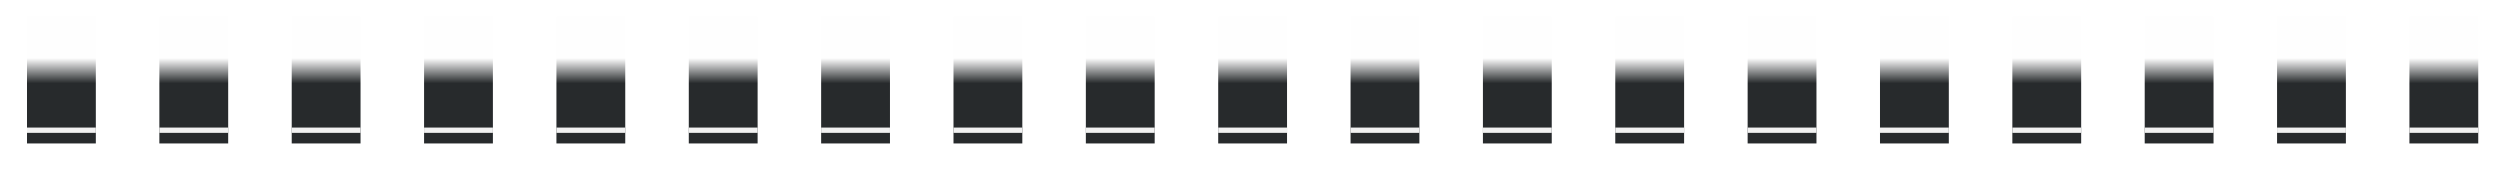 <svg width="332" height="24" viewBox="0 0 332 24" fill="none" xmlns="http://www.w3.org/2000/svg">
<g clip-path="url(#clip0_117_9353)">
<g filter="url(#filter0_ddi_117_9353)">
<rect x="3.586" y="0.77" width="9.14" height="16.874" fill="url(#paint0_linear_117_9353)"/>
</g>
<rect x="3.586" y="16.941" width="9.14" height="0.703" fill="#F1F1F1"/>
<g filter="url(#filter1_ddi_117_9353)">
<rect x="21.163" y="0.77" width="9.14" height="16.874" fill="url(#paint1_linear_117_9353)"/>
</g>
<rect x="21.163" y="16.941" width="9.14" height="0.703" fill="#F1F1F1"/>
<g filter="url(#filter2_ddi_117_9353)">
<rect x="38.74" y="0.77" width="9.14" height="16.874" fill="url(#paint2_linear_117_9353)"/>
</g>
<rect x="38.74" y="16.941" width="9.14" height="0.703" fill="#F1F1F1"/>
<g filter="url(#filter3_ddi_117_9353)">
<rect x="56.317" y="0.77" width="9.14" height="16.874" fill="url(#paint3_linear_117_9353)"/>
</g>
<rect x="56.317" y="16.941" width="9.14" height="0.703" fill="#F1F1F1"/>
<g filter="url(#filter4_ddi_117_9353)">
<rect x="73.894" y="0.77" width="9.14" height="16.874" fill="url(#paint4_linear_117_9353)"/>
</g>
<rect x="73.894" y="16.941" width="9.14" height="0.703" fill="#F1F1F1"/>
<g filter="url(#filter5_ddi_117_9353)">
<rect x="91.471" y="0.77" width="9.14" height="16.874" fill="url(#paint5_linear_117_9353)"/>
</g>
<rect x="91.471" y="16.941" width="9.14" height="0.703" fill="#F1F1F1"/>
<g filter="url(#filter6_ddi_117_9353)">
<rect x="109.048" y="0.77" width="9.14" height="16.874" fill="url(#paint6_linear_117_9353)"/>
</g>
<rect x="109.048" y="16.941" width="9.14" height="0.703" fill="#F1F1F1"/>
<g filter="url(#filter7_ddi_117_9353)">
<rect x="126.625" y="0.77" width="9.14" height="16.874" fill="url(#paint7_linear_117_9353)"/>
</g>
<rect x="126.625" y="16.941" width="9.14" height="0.703" fill="#F1F1F1"/>
<g filter="url(#filter8_ddi_117_9353)">
<rect x="144.201" y="0.77" width="9.14" height="16.874" fill="url(#paint8_linear_117_9353)"/>
</g>
<rect x="144.201" y="16.941" width="9.14" height="0.703" fill="#F1F1F1"/>
<g filter="url(#filter9_ddi_117_9353)">
<rect x="161.778" y="0.77" width="9.14" height="16.874" fill="url(#paint9_linear_117_9353)"/>
</g>
<rect x="161.778" y="16.941" width="9.14" height="0.703" fill="#F1F1F1"/>
<g filter="url(#filter10_ddi_117_9353)">
<rect x="179.355" y="0.77" width="9.14" height="16.874" fill="url(#paint10_linear_117_9353)"/>
</g>
<rect x="179.355" y="16.941" width="9.14" height="0.703" fill="#F1F1F1"/>
<g filter="url(#filter11_ddi_117_9353)">
<rect x="196.932" y="0.77" width="9.14" height="16.874" fill="url(#paint11_linear_117_9353)"/>
</g>
<rect x="196.932" y="16.941" width="9.14" height="0.703" fill="#F1F1F1"/>
<g filter="url(#filter12_ddi_117_9353)">
<rect x="214.509" y="0.77" width="9.14" height="16.874" fill="url(#paint12_linear_117_9353)"/>
</g>
<rect x="214.509" y="16.941" width="9.14" height="0.703" fill="#F1F1F1"/>
<g filter="url(#filter13_ddi_117_9353)">
<rect x="232.086" y="0.77" width="9.14" height="16.874" fill="url(#paint13_linear_117_9353)"/>
</g>
<rect x="232.086" y="16.941" width="9.14" height="0.703" fill="#F1F1F1"/>
<g filter="url(#filter14_ddi_117_9353)">
<rect x="249.663" y="0.77" width="9.14" height="16.874" fill="url(#paint14_linear_117_9353)"/>
</g>
<rect x="249.663" y="16.941" width="9.14" height="0.703" fill="#F1F1F1"/>
<g filter="url(#filter15_ddi_117_9353)">
<rect x="267.24" y="0.77" width="9.14" height="16.874" fill="url(#paint15_linear_117_9353)"/>
</g>
<rect x="267.24" y="16.941" width="9.14" height="0.703" fill="#F1F1F1"/>
<g filter="url(#filter16_ddi_117_9353)">
<rect x="284.817" y="0.77" width="9.14" height="16.874" fill="url(#paint16_linear_117_9353)"/>
</g>
<rect x="284.817" y="16.941" width="9.14" height="0.703" fill="#F1F1F1"/>
<g filter="url(#filter17_ddi_117_9353)">
<rect x="302.394" y="0.77" width="9.14" height="16.874" fill="url(#paint17_linear_117_9353)"/>
</g>
<rect x="302.394" y="16.941" width="9.14" height="0.703" fill="#F1F1F1"/>
<g filter="url(#filter18_ddi_117_9353)">
<rect x="319.971" y="0.77" width="9.14" height="16.874" fill="url(#paint18_linear_117_9353)"/>
</g>
<rect x="319.971" y="16.941" width="9.14" height="0.703" fill="#F1F1F1"/>
</g>
<defs>
<filter id="filter0_ddi_117_9353" x="0.774" y="0.067" width="14.765" height="23.201" filterUnits="userSpaceOnUse" color-interpolation-filters="sRGB">
<feFlood flood-opacity="0" result="BackgroundImageFix"/>
<feColorMatrix in="SourceAlpha" type="matrix" values="0 0 0 0 0 0 0 0 0 0 0 0 0 0 0 0 0 0 127 0" result="hardAlpha"/>
<feOffset dy="-0.703"/>
<feColorMatrix type="matrix" values="0 0 0 0 0.224 0 0 0 0 0.231 0 0 0 0 0.227 0 0 0 1 0"/>
<feBlend mode="normal" in2="BackgroundImageFix" result="effect1_dropShadow_117_9353"/>
<feColorMatrix in="SourceAlpha" type="matrix" values="0 0 0 0 0 0 0 0 0 0 0 0 0 0 0 0 0 0 127 0" result="hardAlpha"/>
<feOffset dy="2.812"/>
<feGaussianBlur stdDeviation="1.406"/>
<feColorMatrix type="matrix" values="0 0 0 0 0 0 0 0 0 0 0 0 0 0 0 0 0 0 0.25 0"/>
<feBlend mode="normal" in2="effect1_dropShadow_117_9353" result="effect2_dropShadow_117_9353"/>
<feBlend mode="normal" in="SourceGraphic" in2="effect2_dropShadow_117_9353" result="shape"/>
<feColorMatrix in="SourceAlpha" type="matrix" values="0 0 0 0 0 0 0 0 0 0 0 0 0 0 0 0 0 0 127 0" result="hardAlpha"/>
<feOffset dy="-0.703"/>
<feComposite in2="hardAlpha" operator="arithmetic" k2="-1" k3="1"/>
<feColorMatrix type="matrix" values="0 0 0 0 0.239 0 0 0 0 0.239 0 0 0 0 0.239 0 0 0 1 0"/>
<feBlend mode="normal" in2="shape" result="effect3_innerShadow_117_9353"/>
</filter>
<filter id="filter1_ddi_117_9353" x="18.351" y="0.067" width="14.765" height="23.201" filterUnits="userSpaceOnUse" color-interpolation-filters="sRGB">
<feFlood flood-opacity="0" result="BackgroundImageFix"/>
<feColorMatrix in="SourceAlpha" type="matrix" values="0 0 0 0 0 0 0 0 0 0 0 0 0 0 0 0 0 0 127 0" result="hardAlpha"/>
<feOffset dy="-0.703"/>
<feColorMatrix type="matrix" values="0 0 0 0 0.224 0 0 0 0 0.231 0 0 0 0 0.227 0 0 0 1 0"/>
<feBlend mode="normal" in2="BackgroundImageFix" result="effect1_dropShadow_117_9353"/>
<feColorMatrix in="SourceAlpha" type="matrix" values="0 0 0 0 0 0 0 0 0 0 0 0 0 0 0 0 0 0 127 0" result="hardAlpha"/>
<feOffset dy="2.812"/>
<feGaussianBlur stdDeviation="1.406"/>
<feColorMatrix type="matrix" values="0 0 0 0 0 0 0 0 0 0 0 0 0 0 0 0 0 0 0.25 0"/>
<feBlend mode="normal" in2="effect1_dropShadow_117_9353" result="effect2_dropShadow_117_9353"/>
<feBlend mode="normal" in="SourceGraphic" in2="effect2_dropShadow_117_9353" result="shape"/>
<feColorMatrix in="SourceAlpha" type="matrix" values="0 0 0 0 0 0 0 0 0 0 0 0 0 0 0 0 0 0 127 0" result="hardAlpha"/>
<feOffset dy="-0.703"/>
<feComposite in2="hardAlpha" operator="arithmetic" k2="-1" k3="1"/>
<feColorMatrix type="matrix" values="0 0 0 0 0.239 0 0 0 0 0.239 0 0 0 0 0.239 0 0 0 1 0"/>
<feBlend mode="normal" in2="shape" result="effect3_innerShadow_117_9353"/>
</filter>
<filter id="filter2_ddi_117_9353" x="35.928" y="0.067" width="14.765" height="23.201" filterUnits="userSpaceOnUse" color-interpolation-filters="sRGB">
<feFlood flood-opacity="0" result="BackgroundImageFix"/>
<feColorMatrix in="SourceAlpha" type="matrix" values="0 0 0 0 0 0 0 0 0 0 0 0 0 0 0 0 0 0 127 0" result="hardAlpha"/>
<feOffset dy="-0.703"/>
<feColorMatrix type="matrix" values="0 0 0 0 0.224 0 0 0 0 0.231 0 0 0 0 0.227 0 0 0 1 0"/>
<feBlend mode="normal" in2="BackgroundImageFix" result="effect1_dropShadow_117_9353"/>
<feColorMatrix in="SourceAlpha" type="matrix" values="0 0 0 0 0 0 0 0 0 0 0 0 0 0 0 0 0 0 127 0" result="hardAlpha"/>
<feOffset dy="2.812"/>
<feGaussianBlur stdDeviation="1.406"/>
<feColorMatrix type="matrix" values="0 0 0 0 0 0 0 0 0 0 0 0 0 0 0 0 0 0 0.25 0"/>
<feBlend mode="normal" in2="effect1_dropShadow_117_9353" result="effect2_dropShadow_117_9353"/>
<feBlend mode="normal" in="SourceGraphic" in2="effect2_dropShadow_117_9353" result="shape"/>
<feColorMatrix in="SourceAlpha" type="matrix" values="0 0 0 0 0 0 0 0 0 0 0 0 0 0 0 0 0 0 127 0" result="hardAlpha"/>
<feOffset dy="-0.703"/>
<feComposite in2="hardAlpha" operator="arithmetic" k2="-1" k3="1"/>
<feColorMatrix type="matrix" values="0 0 0 0 0.239 0 0 0 0 0.239 0 0 0 0 0.239 0 0 0 1 0"/>
<feBlend mode="normal" in2="shape" result="effect3_innerShadow_117_9353"/>
</filter>
<filter id="filter3_ddi_117_9353" x="53.505" y="0.067" width="14.765" height="23.201" filterUnits="userSpaceOnUse" color-interpolation-filters="sRGB">
<feFlood flood-opacity="0" result="BackgroundImageFix"/>
<feColorMatrix in="SourceAlpha" type="matrix" values="0 0 0 0 0 0 0 0 0 0 0 0 0 0 0 0 0 0 127 0" result="hardAlpha"/>
<feOffset dy="-0.703"/>
<feColorMatrix type="matrix" values="0 0 0 0 0.224 0 0 0 0 0.231 0 0 0 0 0.227 0 0 0 1 0"/>
<feBlend mode="normal" in2="BackgroundImageFix" result="effect1_dropShadow_117_9353"/>
<feColorMatrix in="SourceAlpha" type="matrix" values="0 0 0 0 0 0 0 0 0 0 0 0 0 0 0 0 0 0 127 0" result="hardAlpha"/>
<feOffset dy="2.812"/>
<feGaussianBlur stdDeviation="1.406"/>
<feColorMatrix type="matrix" values="0 0 0 0 0 0 0 0 0 0 0 0 0 0 0 0 0 0 0.25 0"/>
<feBlend mode="normal" in2="effect1_dropShadow_117_9353" result="effect2_dropShadow_117_9353"/>
<feBlend mode="normal" in="SourceGraphic" in2="effect2_dropShadow_117_9353" result="shape"/>
<feColorMatrix in="SourceAlpha" type="matrix" values="0 0 0 0 0 0 0 0 0 0 0 0 0 0 0 0 0 0 127 0" result="hardAlpha"/>
<feOffset dy="-0.703"/>
<feComposite in2="hardAlpha" operator="arithmetic" k2="-1" k3="1"/>
<feColorMatrix type="matrix" values="0 0 0 0 0.239 0 0 0 0 0.239 0 0 0 0 0.239 0 0 0 1 0"/>
<feBlend mode="normal" in2="shape" result="effect3_innerShadow_117_9353"/>
</filter>
<filter id="filter4_ddi_117_9353" x="71.082" y="0.067" width="14.765" height="23.201" filterUnits="userSpaceOnUse" color-interpolation-filters="sRGB">
<feFlood flood-opacity="0" result="BackgroundImageFix"/>
<feColorMatrix in="SourceAlpha" type="matrix" values="0 0 0 0 0 0 0 0 0 0 0 0 0 0 0 0 0 0 127 0" result="hardAlpha"/>
<feOffset dy="-0.703"/>
<feColorMatrix type="matrix" values="0 0 0 0 0.224 0 0 0 0 0.231 0 0 0 0 0.227 0 0 0 1 0"/>
<feBlend mode="normal" in2="BackgroundImageFix" result="effect1_dropShadow_117_9353"/>
<feColorMatrix in="SourceAlpha" type="matrix" values="0 0 0 0 0 0 0 0 0 0 0 0 0 0 0 0 0 0 127 0" result="hardAlpha"/>
<feOffset dy="2.812"/>
<feGaussianBlur stdDeviation="1.406"/>
<feColorMatrix type="matrix" values="0 0 0 0 0 0 0 0 0 0 0 0 0 0 0 0 0 0 0.25 0"/>
<feBlend mode="normal" in2="effect1_dropShadow_117_9353" result="effect2_dropShadow_117_9353"/>
<feBlend mode="normal" in="SourceGraphic" in2="effect2_dropShadow_117_9353" result="shape"/>
<feColorMatrix in="SourceAlpha" type="matrix" values="0 0 0 0 0 0 0 0 0 0 0 0 0 0 0 0 0 0 127 0" result="hardAlpha"/>
<feOffset dy="-0.703"/>
<feComposite in2="hardAlpha" operator="arithmetic" k2="-1" k3="1"/>
<feColorMatrix type="matrix" values="0 0 0 0 0.239 0 0 0 0 0.239 0 0 0 0 0.239 0 0 0 1 0"/>
<feBlend mode="normal" in2="shape" result="effect3_innerShadow_117_9353"/>
</filter>
<filter id="filter5_ddi_117_9353" x="88.658" y="0.067" width="14.765" height="23.201" filterUnits="userSpaceOnUse" color-interpolation-filters="sRGB">
<feFlood flood-opacity="0" result="BackgroundImageFix"/>
<feColorMatrix in="SourceAlpha" type="matrix" values="0 0 0 0 0 0 0 0 0 0 0 0 0 0 0 0 0 0 127 0" result="hardAlpha"/>
<feOffset dy="-0.703"/>
<feColorMatrix type="matrix" values="0 0 0 0 0.224 0 0 0 0 0.231 0 0 0 0 0.227 0 0 0 1 0"/>
<feBlend mode="normal" in2="BackgroundImageFix" result="effect1_dropShadow_117_9353"/>
<feColorMatrix in="SourceAlpha" type="matrix" values="0 0 0 0 0 0 0 0 0 0 0 0 0 0 0 0 0 0 127 0" result="hardAlpha"/>
<feOffset dy="2.812"/>
<feGaussianBlur stdDeviation="1.406"/>
<feColorMatrix type="matrix" values="0 0 0 0 0 0 0 0 0 0 0 0 0 0 0 0 0 0 0.25 0"/>
<feBlend mode="normal" in2="effect1_dropShadow_117_9353" result="effect2_dropShadow_117_9353"/>
<feBlend mode="normal" in="SourceGraphic" in2="effect2_dropShadow_117_9353" result="shape"/>
<feColorMatrix in="SourceAlpha" type="matrix" values="0 0 0 0 0 0 0 0 0 0 0 0 0 0 0 0 0 0 127 0" result="hardAlpha"/>
<feOffset dy="-0.703"/>
<feComposite in2="hardAlpha" operator="arithmetic" k2="-1" k3="1"/>
<feColorMatrix type="matrix" values="0 0 0 0 0.239 0 0 0 0 0.239 0 0 0 0 0.239 0 0 0 1 0"/>
<feBlend mode="normal" in2="shape" result="effect3_innerShadow_117_9353"/>
</filter>
<filter id="filter6_ddi_117_9353" x="106.235" y="0.067" width="14.765" height="23.201" filterUnits="userSpaceOnUse" color-interpolation-filters="sRGB">
<feFlood flood-opacity="0" result="BackgroundImageFix"/>
<feColorMatrix in="SourceAlpha" type="matrix" values="0 0 0 0 0 0 0 0 0 0 0 0 0 0 0 0 0 0 127 0" result="hardAlpha"/>
<feOffset dy="-0.703"/>
<feColorMatrix type="matrix" values="0 0 0 0 0.224 0 0 0 0 0.231 0 0 0 0 0.227 0 0 0 1 0"/>
<feBlend mode="normal" in2="BackgroundImageFix" result="effect1_dropShadow_117_9353"/>
<feColorMatrix in="SourceAlpha" type="matrix" values="0 0 0 0 0 0 0 0 0 0 0 0 0 0 0 0 0 0 127 0" result="hardAlpha"/>
<feOffset dy="2.812"/>
<feGaussianBlur stdDeviation="1.406"/>
<feColorMatrix type="matrix" values="0 0 0 0 0 0 0 0 0 0 0 0 0 0 0 0 0 0 0.25 0"/>
<feBlend mode="normal" in2="effect1_dropShadow_117_9353" result="effect2_dropShadow_117_9353"/>
<feBlend mode="normal" in="SourceGraphic" in2="effect2_dropShadow_117_9353" result="shape"/>
<feColorMatrix in="SourceAlpha" type="matrix" values="0 0 0 0 0 0 0 0 0 0 0 0 0 0 0 0 0 0 127 0" result="hardAlpha"/>
<feOffset dy="-0.703"/>
<feComposite in2="hardAlpha" operator="arithmetic" k2="-1" k3="1"/>
<feColorMatrix type="matrix" values="0 0 0 0 0.239 0 0 0 0 0.239 0 0 0 0 0.239 0 0 0 1 0"/>
<feBlend mode="normal" in2="shape" result="effect3_innerShadow_117_9353"/>
</filter>
<filter id="filter7_ddi_117_9353" x="123.812" y="0.067" width="14.765" height="23.201" filterUnits="userSpaceOnUse" color-interpolation-filters="sRGB">
<feFlood flood-opacity="0" result="BackgroundImageFix"/>
<feColorMatrix in="SourceAlpha" type="matrix" values="0 0 0 0 0 0 0 0 0 0 0 0 0 0 0 0 0 0 127 0" result="hardAlpha"/>
<feOffset dy="-0.703"/>
<feColorMatrix type="matrix" values="0 0 0 0 0.224 0 0 0 0 0.231 0 0 0 0 0.227 0 0 0 1 0"/>
<feBlend mode="normal" in2="BackgroundImageFix" result="effect1_dropShadow_117_9353"/>
<feColorMatrix in="SourceAlpha" type="matrix" values="0 0 0 0 0 0 0 0 0 0 0 0 0 0 0 0 0 0 127 0" result="hardAlpha"/>
<feOffset dy="2.812"/>
<feGaussianBlur stdDeviation="1.406"/>
<feColorMatrix type="matrix" values="0 0 0 0 0 0 0 0 0 0 0 0 0 0 0 0 0 0 0.25 0"/>
<feBlend mode="normal" in2="effect1_dropShadow_117_9353" result="effect2_dropShadow_117_9353"/>
<feBlend mode="normal" in="SourceGraphic" in2="effect2_dropShadow_117_9353" result="shape"/>
<feColorMatrix in="SourceAlpha" type="matrix" values="0 0 0 0 0 0 0 0 0 0 0 0 0 0 0 0 0 0 127 0" result="hardAlpha"/>
<feOffset dy="-0.703"/>
<feComposite in2="hardAlpha" operator="arithmetic" k2="-1" k3="1"/>
<feColorMatrix type="matrix" values="0 0 0 0 0.239 0 0 0 0 0.239 0 0 0 0 0.239 0 0 0 1 0"/>
<feBlend mode="normal" in2="shape" result="effect3_innerShadow_117_9353"/>
</filter>
<filter id="filter8_ddi_117_9353" x="141.389" y="0.067" width="14.765" height="23.201" filterUnits="userSpaceOnUse" color-interpolation-filters="sRGB">
<feFlood flood-opacity="0" result="BackgroundImageFix"/>
<feColorMatrix in="SourceAlpha" type="matrix" values="0 0 0 0 0 0 0 0 0 0 0 0 0 0 0 0 0 0 127 0" result="hardAlpha"/>
<feOffset dy="-0.703"/>
<feColorMatrix type="matrix" values="0 0 0 0 0.224 0 0 0 0 0.231 0 0 0 0 0.227 0 0 0 1 0"/>
<feBlend mode="normal" in2="BackgroundImageFix" result="effect1_dropShadow_117_9353"/>
<feColorMatrix in="SourceAlpha" type="matrix" values="0 0 0 0 0 0 0 0 0 0 0 0 0 0 0 0 0 0 127 0" result="hardAlpha"/>
<feOffset dy="2.812"/>
<feGaussianBlur stdDeviation="1.406"/>
<feColorMatrix type="matrix" values="0 0 0 0 0 0 0 0 0 0 0 0 0 0 0 0 0 0 0.25 0"/>
<feBlend mode="normal" in2="effect1_dropShadow_117_9353" result="effect2_dropShadow_117_9353"/>
<feBlend mode="normal" in="SourceGraphic" in2="effect2_dropShadow_117_9353" result="shape"/>
<feColorMatrix in="SourceAlpha" type="matrix" values="0 0 0 0 0 0 0 0 0 0 0 0 0 0 0 0 0 0 127 0" result="hardAlpha"/>
<feOffset dy="-0.703"/>
<feComposite in2="hardAlpha" operator="arithmetic" k2="-1" k3="1"/>
<feColorMatrix type="matrix" values="0 0 0 0 0.239 0 0 0 0 0.239 0 0 0 0 0.239 0 0 0 1 0"/>
<feBlend mode="normal" in2="shape" result="effect3_innerShadow_117_9353"/>
</filter>
<filter id="filter9_ddi_117_9353" x="158.966" y="0.067" width="14.765" height="23.201" filterUnits="userSpaceOnUse" color-interpolation-filters="sRGB">
<feFlood flood-opacity="0" result="BackgroundImageFix"/>
<feColorMatrix in="SourceAlpha" type="matrix" values="0 0 0 0 0 0 0 0 0 0 0 0 0 0 0 0 0 0 127 0" result="hardAlpha"/>
<feOffset dy="-0.703"/>
<feColorMatrix type="matrix" values="0 0 0 0 0.224 0 0 0 0 0.231 0 0 0 0 0.227 0 0 0 1 0"/>
<feBlend mode="normal" in2="BackgroundImageFix" result="effect1_dropShadow_117_9353"/>
<feColorMatrix in="SourceAlpha" type="matrix" values="0 0 0 0 0 0 0 0 0 0 0 0 0 0 0 0 0 0 127 0" result="hardAlpha"/>
<feOffset dy="2.812"/>
<feGaussianBlur stdDeviation="1.406"/>
<feColorMatrix type="matrix" values="0 0 0 0 0 0 0 0 0 0 0 0 0 0 0 0 0 0 0.25 0"/>
<feBlend mode="normal" in2="effect1_dropShadow_117_9353" result="effect2_dropShadow_117_9353"/>
<feBlend mode="normal" in="SourceGraphic" in2="effect2_dropShadow_117_9353" result="shape"/>
<feColorMatrix in="SourceAlpha" type="matrix" values="0 0 0 0 0 0 0 0 0 0 0 0 0 0 0 0 0 0 127 0" result="hardAlpha"/>
<feOffset dy="-0.703"/>
<feComposite in2="hardAlpha" operator="arithmetic" k2="-1" k3="1"/>
<feColorMatrix type="matrix" values="0 0 0 0 0.239 0 0 0 0 0.239 0 0 0 0 0.239 0 0 0 1 0"/>
<feBlend mode="normal" in2="shape" result="effect3_innerShadow_117_9353"/>
</filter>
<filter id="filter10_ddi_117_9353" x="176.543" y="0.067" width="14.765" height="23.201" filterUnits="userSpaceOnUse" color-interpolation-filters="sRGB">
<feFlood flood-opacity="0" result="BackgroundImageFix"/>
<feColorMatrix in="SourceAlpha" type="matrix" values="0 0 0 0 0 0 0 0 0 0 0 0 0 0 0 0 0 0 127 0" result="hardAlpha"/>
<feOffset dy="-0.703"/>
<feColorMatrix type="matrix" values="0 0 0 0 0.224 0 0 0 0 0.231 0 0 0 0 0.227 0 0 0 1 0"/>
<feBlend mode="normal" in2="BackgroundImageFix" result="effect1_dropShadow_117_9353"/>
<feColorMatrix in="SourceAlpha" type="matrix" values="0 0 0 0 0 0 0 0 0 0 0 0 0 0 0 0 0 0 127 0" result="hardAlpha"/>
<feOffset dy="2.812"/>
<feGaussianBlur stdDeviation="1.406"/>
<feColorMatrix type="matrix" values="0 0 0 0 0 0 0 0 0 0 0 0 0 0 0 0 0 0 0.25 0"/>
<feBlend mode="normal" in2="effect1_dropShadow_117_9353" result="effect2_dropShadow_117_9353"/>
<feBlend mode="normal" in="SourceGraphic" in2="effect2_dropShadow_117_9353" result="shape"/>
<feColorMatrix in="SourceAlpha" type="matrix" values="0 0 0 0 0 0 0 0 0 0 0 0 0 0 0 0 0 0 127 0" result="hardAlpha"/>
<feOffset dy="-0.703"/>
<feComposite in2="hardAlpha" operator="arithmetic" k2="-1" k3="1"/>
<feColorMatrix type="matrix" values="0 0 0 0 0.239 0 0 0 0 0.239 0 0 0 0 0.239 0 0 0 1 0"/>
<feBlend mode="normal" in2="shape" result="effect3_innerShadow_117_9353"/>
</filter>
<filter id="filter11_ddi_117_9353" x="194.12" y="0.067" width="14.765" height="23.201" filterUnits="userSpaceOnUse" color-interpolation-filters="sRGB">
<feFlood flood-opacity="0" result="BackgroundImageFix"/>
<feColorMatrix in="SourceAlpha" type="matrix" values="0 0 0 0 0 0 0 0 0 0 0 0 0 0 0 0 0 0 127 0" result="hardAlpha"/>
<feOffset dy="-0.703"/>
<feColorMatrix type="matrix" values="0 0 0 0 0.224 0 0 0 0 0.231 0 0 0 0 0.227 0 0 0 1 0"/>
<feBlend mode="normal" in2="BackgroundImageFix" result="effect1_dropShadow_117_9353"/>
<feColorMatrix in="SourceAlpha" type="matrix" values="0 0 0 0 0 0 0 0 0 0 0 0 0 0 0 0 0 0 127 0" result="hardAlpha"/>
<feOffset dy="2.812"/>
<feGaussianBlur stdDeviation="1.406"/>
<feColorMatrix type="matrix" values="0 0 0 0 0 0 0 0 0 0 0 0 0 0 0 0 0 0 0.25 0"/>
<feBlend mode="normal" in2="effect1_dropShadow_117_9353" result="effect2_dropShadow_117_9353"/>
<feBlend mode="normal" in="SourceGraphic" in2="effect2_dropShadow_117_9353" result="shape"/>
<feColorMatrix in="SourceAlpha" type="matrix" values="0 0 0 0 0 0 0 0 0 0 0 0 0 0 0 0 0 0 127 0" result="hardAlpha"/>
<feOffset dy="-0.703"/>
<feComposite in2="hardAlpha" operator="arithmetic" k2="-1" k3="1"/>
<feColorMatrix type="matrix" values="0 0 0 0 0.239 0 0 0 0 0.239 0 0 0 0 0.239 0 0 0 1 0"/>
<feBlend mode="normal" in2="shape" result="effect3_innerShadow_117_9353"/>
</filter>
<filter id="filter12_ddi_117_9353" x="211.697" y="0.067" width="14.765" height="23.201" filterUnits="userSpaceOnUse" color-interpolation-filters="sRGB">
<feFlood flood-opacity="0" result="BackgroundImageFix"/>
<feColorMatrix in="SourceAlpha" type="matrix" values="0 0 0 0 0 0 0 0 0 0 0 0 0 0 0 0 0 0 127 0" result="hardAlpha"/>
<feOffset dy="-0.703"/>
<feColorMatrix type="matrix" values="0 0 0 0 0.224 0 0 0 0 0.231 0 0 0 0 0.227 0 0 0 1 0"/>
<feBlend mode="normal" in2="BackgroundImageFix" result="effect1_dropShadow_117_9353"/>
<feColorMatrix in="SourceAlpha" type="matrix" values="0 0 0 0 0 0 0 0 0 0 0 0 0 0 0 0 0 0 127 0" result="hardAlpha"/>
<feOffset dy="2.812"/>
<feGaussianBlur stdDeviation="1.406"/>
<feColorMatrix type="matrix" values="0 0 0 0 0 0 0 0 0 0 0 0 0 0 0 0 0 0 0.25 0"/>
<feBlend mode="normal" in2="effect1_dropShadow_117_9353" result="effect2_dropShadow_117_9353"/>
<feBlend mode="normal" in="SourceGraphic" in2="effect2_dropShadow_117_9353" result="shape"/>
<feColorMatrix in="SourceAlpha" type="matrix" values="0 0 0 0 0 0 0 0 0 0 0 0 0 0 0 0 0 0 127 0" result="hardAlpha"/>
<feOffset dy="-0.703"/>
<feComposite in2="hardAlpha" operator="arithmetic" k2="-1" k3="1"/>
<feColorMatrix type="matrix" values="0 0 0 0 0.239 0 0 0 0 0.239 0 0 0 0 0.239 0 0 0 1 0"/>
<feBlend mode="normal" in2="shape" result="effect3_innerShadow_117_9353"/>
</filter>
<filter id="filter13_ddi_117_9353" x="229.274" y="0.067" width="14.765" height="23.201" filterUnits="userSpaceOnUse" color-interpolation-filters="sRGB">
<feFlood flood-opacity="0" result="BackgroundImageFix"/>
<feColorMatrix in="SourceAlpha" type="matrix" values="0 0 0 0 0 0 0 0 0 0 0 0 0 0 0 0 0 0 127 0" result="hardAlpha"/>
<feOffset dy="-0.703"/>
<feColorMatrix type="matrix" values="0 0 0 0 0.224 0 0 0 0 0.231 0 0 0 0 0.227 0 0 0 1 0"/>
<feBlend mode="normal" in2="BackgroundImageFix" result="effect1_dropShadow_117_9353"/>
<feColorMatrix in="SourceAlpha" type="matrix" values="0 0 0 0 0 0 0 0 0 0 0 0 0 0 0 0 0 0 127 0" result="hardAlpha"/>
<feOffset dy="2.812"/>
<feGaussianBlur stdDeviation="1.406"/>
<feColorMatrix type="matrix" values="0 0 0 0 0 0 0 0 0 0 0 0 0 0 0 0 0 0 0.25 0"/>
<feBlend mode="normal" in2="effect1_dropShadow_117_9353" result="effect2_dropShadow_117_9353"/>
<feBlend mode="normal" in="SourceGraphic" in2="effect2_dropShadow_117_9353" result="shape"/>
<feColorMatrix in="SourceAlpha" type="matrix" values="0 0 0 0 0 0 0 0 0 0 0 0 0 0 0 0 0 0 127 0" result="hardAlpha"/>
<feOffset dy="-0.703"/>
<feComposite in2="hardAlpha" operator="arithmetic" k2="-1" k3="1"/>
<feColorMatrix type="matrix" values="0 0 0 0 0.239 0 0 0 0 0.239 0 0 0 0 0.239 0 0 0 1 0"/>
<feBlend mode="normal" in2="shape" result="effect3_innerShadow_117_9353"/>
</filter>
<filter id="filter14_ddi_117_9353" x="246.851" y="0.067" width="14.765" height="23.201" filterUnits="userSpaceOnUse" color-interpolation-filters="sRGB">
<feFlood flood-opacity="0" result="BackgroundImageFix"/>
<feColorMatrix in="SourceAlpha" type="matrix" values="0 0 0 0 0 0 0 0 0 0 0 0 0 0 0 0 0 0 127 0" result="hardAlpha"/>
<feOffset dy="-0.703"/>
<feColorMatrix type="matrix" values="0 0 0 0 0.224 0 0 0 0 0.231 0 0 0 0 0.227 0 0 0 1 0"/>
<feBlend mode="normal" in2="BackgroundImageFix" result="effect1_dropShadow_117_9353"/>
<feColorMatrix in="SourceAlpha" type="matrix" values="0 0 0 0 0 0 0 0 0 0 0 0 0 0 0 0 0 0 127 0" result="hardAlpha"/>
<feOffset dy="2.812"/>
<feGaussianBlur stdDeviation="1.406"/>
<feColorMatrix type="matrix" values="0 0 0 0 0 0 0 0 0 0 0 0 0 0 0 0 0 0 0.25 0"/>
<feBlend mode="normal" in2="effect1_dropShadow_117_9353" result="effect2_dropShadow_117_9353"/>
<feBlend mode="normal" in="SourceGraphic" in2="effect2_dropShadow_117_9353" result="shape"/>
<feColorMatrix in="SourceAlpha" type="matrix" values="0 0 0 0 0 0 0 0 0 0 0 0 0 0 0 0 0 0 127 0" result="hardAlpha"/>
<feOffset dy="-0.703"/>
<feComposite in2="hardAlpha" operator="arithmetic" k2="-1" k3="1"/>
<feColorMatrix type="matrix" values="0 0 0 0 0.239 0 0 0 0 0.239 0 0 0 0 0.239 0 0 0 1 0"/>
<feBlend mode="normal" in2="shape" result="effect3_innerShadow_117_9353"/>
</filter>
<filter id="filter15_ddi_117_9353" x="264.428" y="0.067" width="14.765" height="23.201" filterUnits="userSpaceOnUse" color-interpolation-filters="sRGB">
<feFlood flood-opacity="0" result="BackgroundImageFix"/>
<feColorMatrix in="SourceAlpha" type="matrix" values="0 0 0 0 0 0 0 0 0 0 0 0 0 0 0 0 0 0 127 0" result="hardAlpha"/>
<feOffset dy="-0.703"/>
<feColorMatrix type="matrix" values="0 0 0 0 0.224 0 0 0 0 0.231 0 0 0 0 0.227 0 0 0 1 0"/>
<feBlend mode="normal" in2="BackgroundImageFix" result="effect1_dropShadow_117_9353"/>
<feColorMatrix in="SourceAlpha" type="matrix" values="0 0 0 0 0 0 0 0 0 0 0 0 0 0 0 0 0 0 127 0" result="hardAlpha"/>
<feOffset dy="2.812"/>
<feGaussianBlur stdDeviation="1.406"/>
<feColorMatrix type="matrix" values="0 0 0 0 0 0 0 0 0 0 0 0 0 0 0 0 0 0 0.25 0"/>
<feBlend mode="normal" in2="effect1_dropShadow_117_9353" result="effect2_dropShadow_117_9353"/>
<feBlend mode="normal" in="SourceGraphic" in2="effect2_dropShadow_117_9353" result="shape"/>
<feColorMatrix in="SourceAlpha" type="matrix" values="0 0 0 0 0 0 0 0 0 0 0 0 0 0 0 0 0 0 127 0" result="hardAlpha"/>
<feOffset dy="-0.703"/>
<feComposite in2="hardAlpha" operator="arithmetic" k2="-1" k3="1"/>
<feColorMatrix type="matrix" values="0 0 0 0 0.239 0 0 0 0 0.239 0 0 0 0 0.239 0 0 0 1 0"/>
<feBlend mode="normal" in2="shape" result="effect3_innerShadow_117_9353"/>
</filter>
<filter id="filter16_ddi_117_9353" x="282.004" y="0.067" width="14.765" height="23.201" filterUnits="userSpaceOnUse" color-interpolation-filters="sRGB">
<feFlood flood-opacity="0" result="BackgroundImageFix"/>
<feColorMatrix in="SourceAlpha" type="matrix" values="0 0 0 0 0 0 0 0 0 0 0 0 0 0 0 0 0 0 127 0" result="hardAlpha"/>
<feOffset dy="-0.703"/>
<feColorMatrix type="matrix" values="0 0 0 0 0.224 0 0 0 0 0.231 0 0 0 0 0.227 0 0 0 1 0"/>
<feBlend mode="normal" in2="BackgroundImageFix" result="effect1_dropShadow_117_9353"/>
<feColorMatrix in="SourceAlpha" type="matrix" values="0 0 0 0 0 0 0 0 0 0 0 0 0 0 0 0 0 0 127 0" result="hardAlpha"/>
<feOffset dy="2.812"/>
<feGaussianBlur stdDeviation="1.406"/>
<feColorMatrix type="matrix" values="0 0 0 0 0 0 0 0 0 0 0 0 0 0 0 0 0 0 0.25 0"/>
<feBlend mode="normal" in2="effect1_dropShadow_117_9353" result="effect2_dropShadow_117_9353"/>
<feBlend mode="normal" in="SourceGraphic" in2="effect2_dropShadow_117_9353" result="shape"/>
<feColorMatrix in="SourceAlpha" type="matrix" values="0 0 0 0 0 0 0 0 0 0 0 0 0 0 0 0 0 0 127 0" result="hardAlpha"/>
<feOffset dy="-0.703"/>
<feComposite in2="hardAlpha" operator="arithmetic" k2="-1" k3="1"/>
<feColorMatrix type="matrix" values="0 0 0 0 0.239 0 0 0 0 0.239 0 0 0 0 0.239 0 0 0 1 0"/>
<feBlend mode="normal" in2="shape" result="effect3_innerShadow_117_9353"/>
</filter>
<filter id="filter17_ddi_117_9353" x="299.581" y="0.067" width="14.765" height="23.201" filterUnits="userSpaceOnUse" color-interpolation-filters="sRGB">
<feFlood flood-opacity="0" result="BackgroundImageFix"/>
<feColorMatrix in="SourceAlpha" type="matrix" values="0 0 0 0 0 0 0 0 0 0 0 0 0 0 0 0 0 0 127 0" result="hardAlpha"/>
<feOffset dy="-0.703"/>
<feColorMatrix type="matrix" values="0 0 0 0 0.224 0 0 0 0 0.231 0 0 0 0 0.227 0 0 0 1 0"/>
<feBlend mode="normal" in2="BackgroundImageFix" result="effect1_dropShadow_117_9353"/>
<feColorMatrix in="SourceAlpha" type="matrix" values="0 0 0 0 0 0 0 0 0 0 0 0 0 0 0 0 0 0 127 0" result="hardAlpha"/>
<feOffset dy="2.812"/>
<feGaussianBlur stdDeviation="1.406"/>
<feColorMatrix type="matrix" values="0 0 0 0 0 0 0 0 0 0 0 0 0 0 0 0 0 0 0.25 0"/>
<feBlend mode="normal" in2="effect1_dropShadow_117_9353" result="effect2_dropShadow_117_9353"/>
<feBlend mode="normal" in="SourceGraphic" in2="effect2_dropShadow_117_9353" result="shape"/>
<feColorMatrix in="SourceAlpha" type="matrix" values="0 0 0 0 0 0 0 0 0 0 0 0 0 0 0 0 0 0 127 0" result="hardAlpha"/>
<feOffset dy="-0.703"/>
<feComposite in2="hardAlpha" operator="arithmetic" k2="-1" k3="1"/>
<feColorMatrix type="matrix" values="0 0 0 0 0.239 0 0 0 0 0.239 0 0 0 0 0.239 0 0 0 1 0"/>
<feBlend mode="normal" in2="shape" result="effect3_innerShadow_117_9353"/>
</filter>
<filter id="filter18_ddi_117_9353" x="317.158" y="0.067" width="14.765" height="23.201" filterUnits="userSpaceOnUse" color-interpolation-filters="sRGB">
<feFlood flood-opacity="0" result="BackgroundImageFix"/>
<feColorMatrix in="SourceAlpha" type="matrix" values="0 0 0 0 0 0 0 0 0 0 0 0 0 0 0 0 0 0 127 0" result="hardAlpha"/>
<feOffset dy="-0.703"/>
<feColorMatrix type="matrix" values="0 0 0 0 0.224 0 0 0 0 0.231 0 0 0 0 0.227 0 0 0 1 0"/>
<feBlend mode="normal" in2="BackgroundImageFix" result="effect1_dropShadow_117_9353"/>
<feColorMatrix in="SourceAlpha" type="matrix" values="0 0 0 0 0 0 0 0 0 0 0 0 0 0 0 0 0 0 127 0" result="hardAlpha"/>
<feOffset dy="2.812"/>
<feGaussianBlur stdDeviation="1.406"/>
<feColorMatrix type="matrix" values="0 0 0 0 0 0 0 0 0 0 0 0 0 0 0 0 0 0 0.25 0"/>
<feBlend mode="normal" in2="effect1_dropShadow_117_9353" result="effect2_dropShadow_117_9353"/>
<feBlend mode="normal" in="SourceGraphic" in2="effect2_dropShadow_117_9353" result="shape"/>
<feColorMatrix in="SourceAlpha" type="matrix" values="0 0 0 0 0 0 0 0 0 0 0 0 0 0 0 0 0 0 127 0" result="hardAlpha"/>
<feOffset dy="-0.703"/>
<feComposite in2="hardAlpha" operator="arithmetic" k2="-1" k3="1"/>
<feColorMatrix type="matrix" values="0 0 0 0 0.239 0 0 0 0 0.239 0 0 0 0 0.239 0 0 0 1 0"/>
<feBlend mode="normal" in2="shape" result="effect3_innerShadow_117_9353"/>
</filter>
<linearGradient id="paint0_linear_117_9353" x1="8.156" y1="0.77" x2="8.156" y2="17.643" gradientUnits="userSpaceOnUse">
<stop offset="0.329" stop-color="#FEFEFE"/>
<stop offset="0.527" stop-color="#272A2C"/>
</linearGradient>
<linearGradient id="paint1_linear_117_9353" x1="25.733" y1="0.77" x2="25.733" y2="17.643" gradientUnits="userSpaceOnUse">
<stop offset="0.329" stop-color="#FEFEFE"/>
<stop offset="0.527" stop-color="#272A2C"/>
</linearGradient>
<linearGradient id="paint2_linear_117_9353" x1="43.31" y1="0.77" x2="43.31" y2="17.643" gradientUnits="userSpaceOnUse">
<stop offset="0.329" stop-color="#FEFEFE"/>
<stop offset="0.527" stop-color="#272A2C"/>
</linearGradient>
<linearGradient id="paint3_linear_117_9353" x1="60.887" y1="0.77" x2="60.887" y2="17.643" gradientUnits="userSpaceOnUse">
<stop offset="0.329" stop-color="#FEFEFE"/>
<stop offset="0.527" stop-color="#272A2C"/>
</linearGradient>
<linearGradient id="paint4_linear_117_9353" x1="78.464" y1="0.77" x2="78.464" y2="17.643" gradientUnits="userSpaceOnUse">
<stop offset="0.329" stop-color="#FEFEFE"/>
<stop offset="0.527" stop-color="#272A2C"/>
</linearGradient>
<linearGradient id="paint5_linear_117_9353" x1="96.041" y1="0.77" x2="96.041" y2="17.643" gradientUnits="userSpaceOnUse">
<stop offset="0.329" stop-color="#FEFEFE"/>
<stop offset="0.527" stop-color="#272A2C"/>
</linearGradient>
<linearGradient id="paint6_linear_117_9353" x1="113.618" y1="0.77" x2="113.618" y2="17.643" gradientUnits="userSpaceOnUse">
<stop offset="0.329" stop-color="#FEFEFE"/>
<stop offset="0.527" stop-color="#272A2C"/>
</linearGradient>
<linearGradient id="paint7_linear_117_9353" x1="131.195" y1="0.77" x2="131.195" y2="17.643" gradientUnits="userSpaceOnUse">
<stop offset="0.329" stop-color="#FEFEFE"/>
<stop offset="0.527" stop-color="#272A2C"/>
</linearGradient>
<linearGradient id="paint8_linear_117_9353" x1="148.771" y1="0.77" x2="148.771" y2="17.643" gradientUnits="userSpaceOnUse">
<stop offset="0.329" stop-color="#FEFEFE"/>
<stop offset="0.527" stop-color="#272A2C"/>
</linearGradient>
<linearGradient id="paint9_linear_117_9353" x1="166.348" y1="0.77" x2="166.348" y2="17.643" gradientUnits="userSpaceOnUse">
<stop offset="0.329" stop-color="#FEFEFE"/>
<stop offset="0.527" stop-color="#272A2C"/>
</linearGradient>
<linearGradient id="paint10_linear_117_9353" x1="183.925" y1="0.77" x2="183.925" y2="17.643" gradientUnits="userSpaceOnUse">
<stop offset="0.329" stop-color="#FEFEFE"/>
<stop offset="0.527" stop-color="#272A2C"/>
</linearGradient>
<linearGradient id="paint11_linear_117_9353" x1="201.502" y1="0.77" x2="201.502" y2="17.643" gradientUnits="userSpaceOnUse">
<stop offset="0.329" stop-color="#FEFEFE"/>
<stop offset="0.527" stop-color="#272A2C"/>
</linearGradient>
<linearGradient id="paint12_linear_117_9353" x1="219.079" y1="0.77" x2="219.079" y2="17.643" gradientUnits="userSpaceOnUse">
<stop offset="0.329" stop-color="#FEFEFE"/>
<stop offset="0.527" stop-color="#272A2C"/>
</linearGradient>
<linearGradient id="paint13_linear_117_9353" x1="236.656" y1="0.77" x2="236.656" y2="17.643" gradientUnits="userSpaceOnUse">
<stop offset="0.329" stop-color="#FEFEFE"/>
<stop offset="0.527" stop-color="#272A2C"/>
</linearGradient>
<linearGradient id="paint14_linear_117_9353" x1="254.233" y1="0.77" x2="254.233" y2="17.643" gradientUnits="userSpaceOnUse">
<stop offset="0.329" stop-color="#FEFEFE"/>
<stop offset="0.527" stop-color="#272A2C"/>
</linearGradient>
<linearGradient id="paint15_linear_117_9353" x1="271.81" y1="0.77" x2="271.81" y2="17.643" gradientUnits="userSpaceOnUse">
<stop offset="0.329" stop-color="#FEFEFE"/>
<stop offset="0.527" stop-color="#272A2C"/>
</linearGradient>
<linearGradient id="paint16_linear_117_9353" x1="289.387" y1="0.77" x2="289.387" y2="17.643" gradientUnits="userSpaceOnUse">
<stop offset="0.329" stop-color="#FEFEFE"/>
<stop offset="0.527" stop-color="#272A2C"/>
</linearGradient>
<linearGradient id="paint17_linear_117_9353" x1="306.964" y1="0.77" x2="306.964" y2="17.643" gradientUnits="userSpaceOnUse">
<stop offset="0.329" stop-color="#FEFEFE"/>
<stop offset="0.527" stop-color="#272A2C"/>
</linearGradient>
<linearGradient id="paint18_linear_117_9353" x1="324.541" y1="0.77" x2="324.541" y2="17.643" gradientUnits="userSpaceOnUse">
<stop offset="0.329" stop-color="#FEFEFE"/>
<stop offset="0.527" stop-color="#272A2C"/>
</linearGradient>
<clipPath id="clip0_117_9353">
<rect width="331.149" height="23.201" fill="white" transform="translate(0.774 0.067)"/>
</clipPath>
</defs>
</svg>

